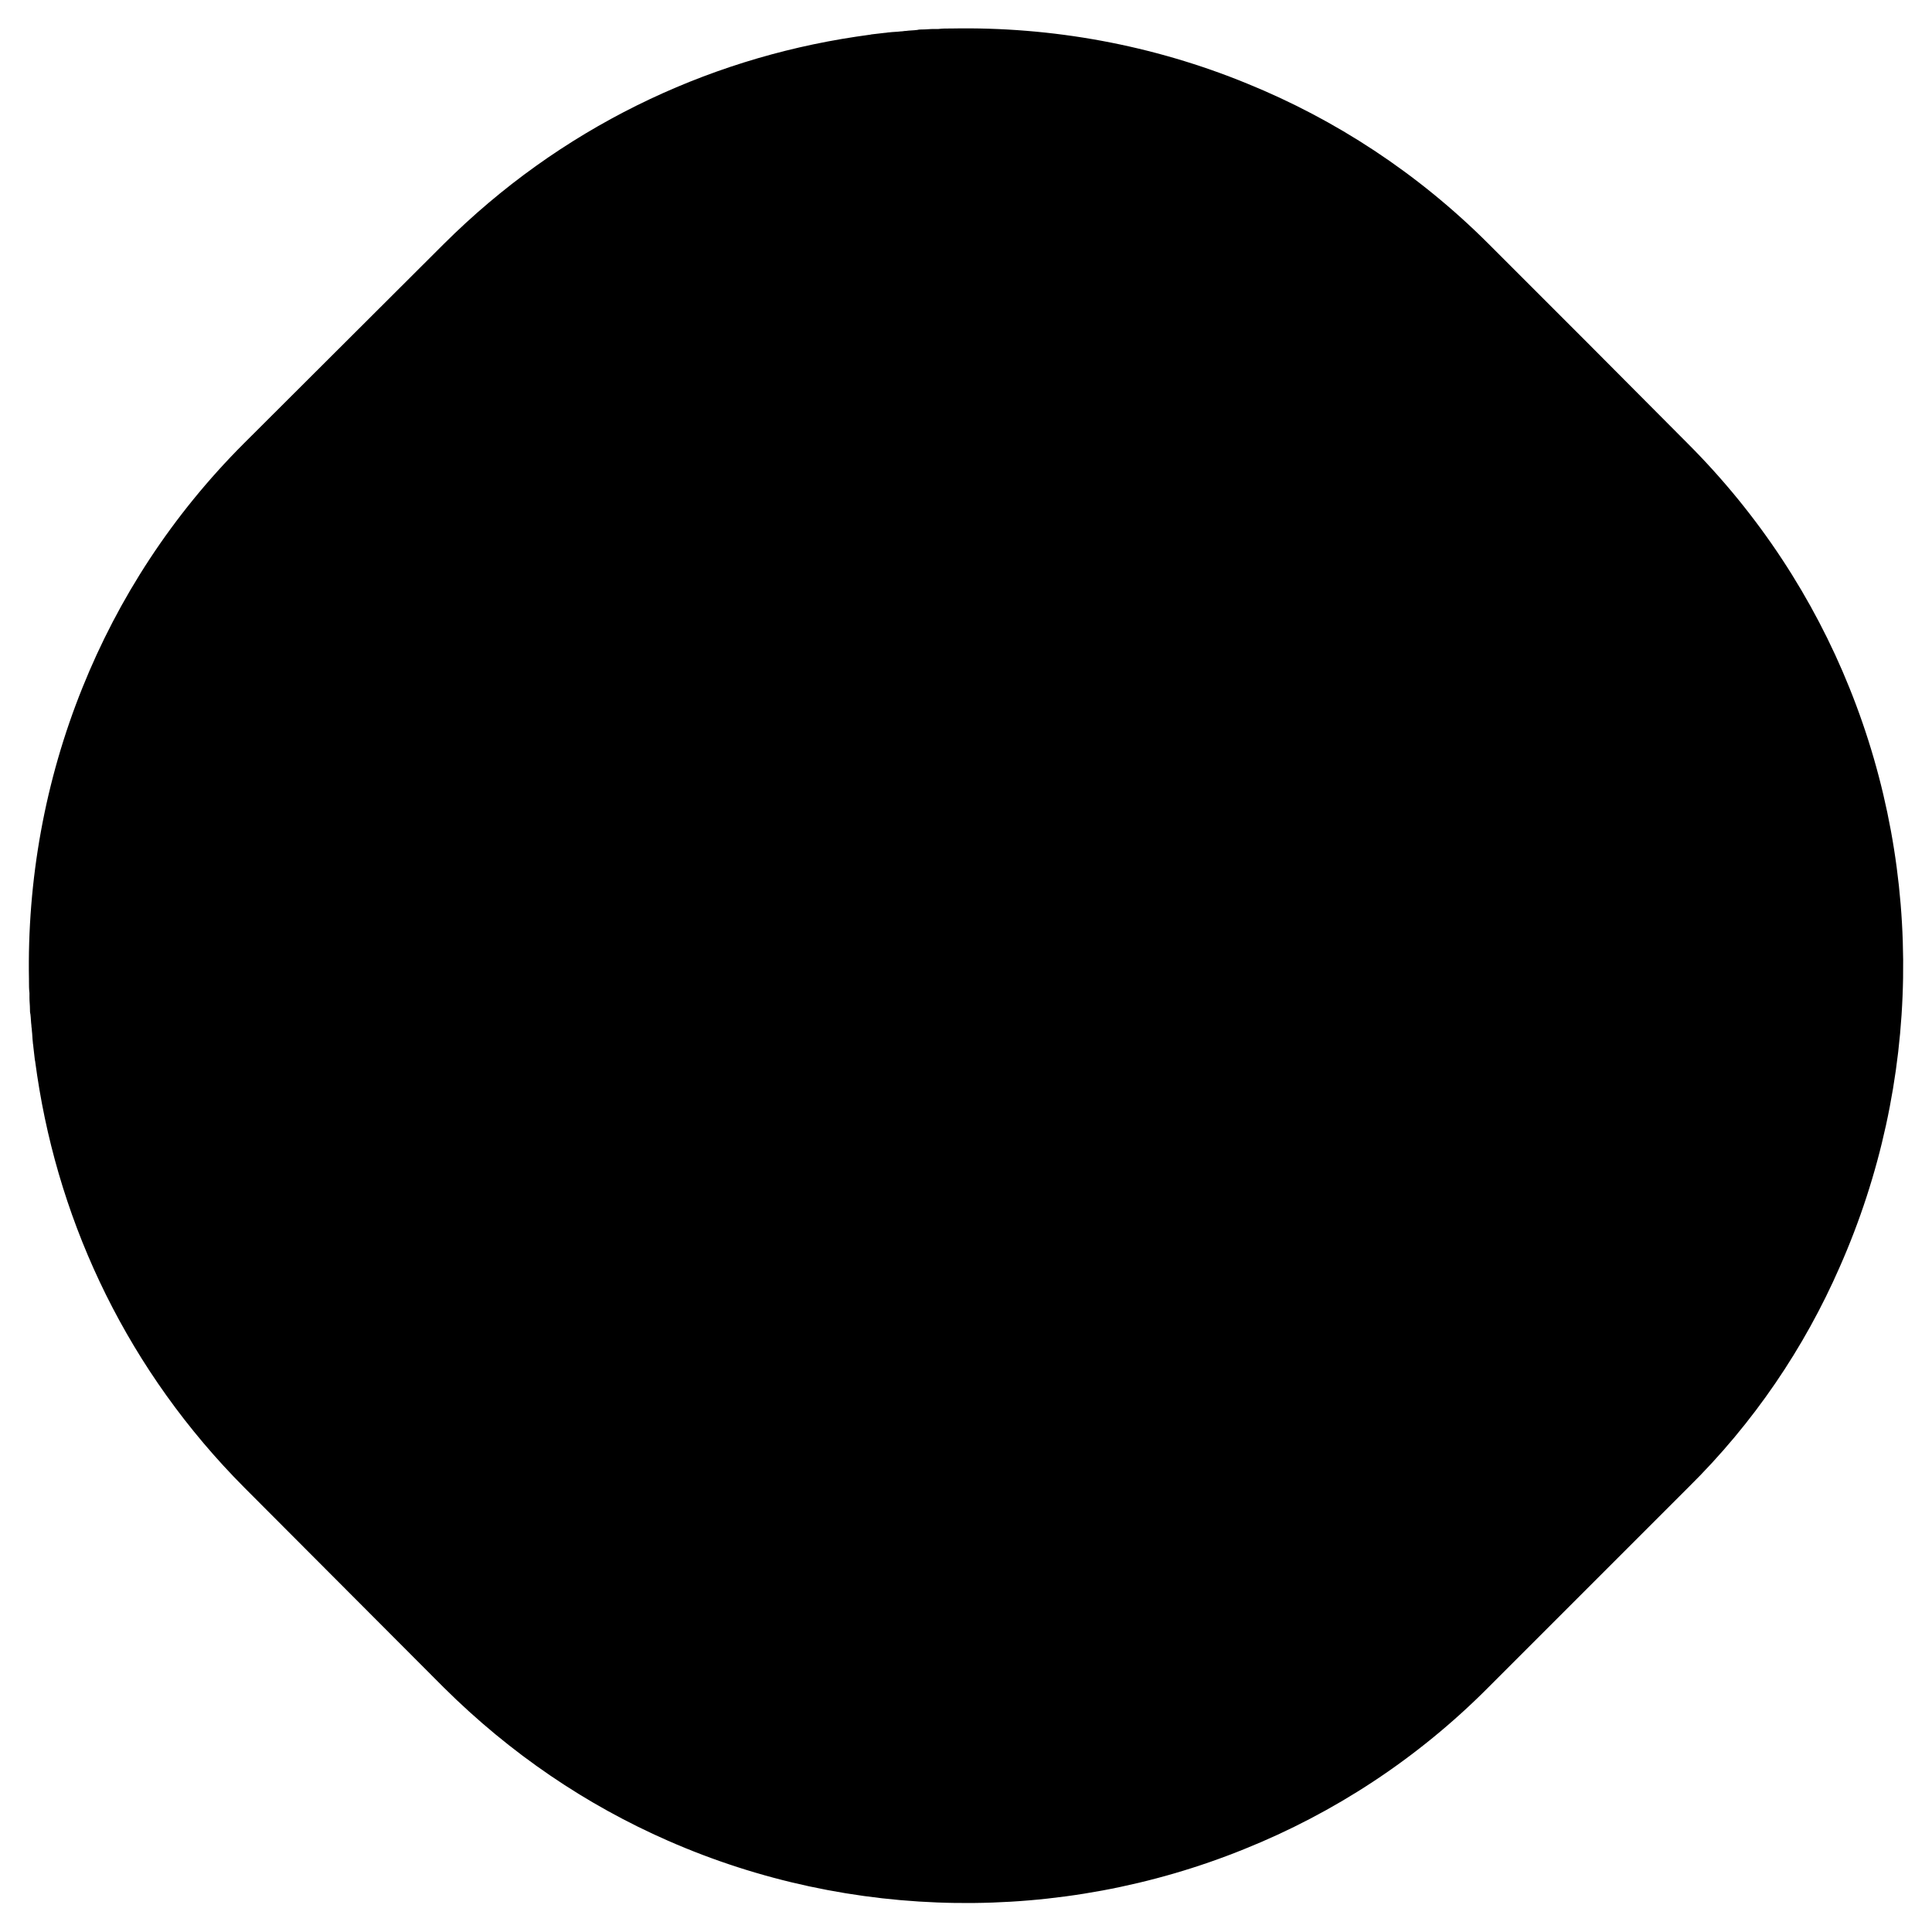 <?xml version="1.0" encoding="utf-8"?>
<!-- Generator: Adobe Illustrator 23.0.1, SVG Export Plug-In . SVG Version: 6.00 Build 0)  -->
<svg version="1.1" id="Laag_1" xmlns="http://www.w3.org/2000/svg" xmlns:xlink="http://www.w3.org/1999/xlink" x="0px" y="0px"
	 viewBox="0 0 400 400" style="enable-background:new 0 0 400 400;" xml:space="preserve">
<path d="M380.9,262.3c16.8-38,17.5-81.5,2-119.9c-7.4-18.4-18.6-35.7-33.5-50.6L328.7,71l-20.5-20.5c-14.7-14.7-31.8-25.8-50-33.2
	c-19.5-8-40.4-11.8-61.2-11.4c-0.1,0-0.2,0-0.3,0c-0.8,0-1.6,0-2.4,0.1c-0.3,0-0.7,0-1,0c-0.8,0-1.5,0.1-2.3,0.1
	c-0.4,0-0.7,0-1.1,0.1c-0.8,0.1-1.6,0.1-2.3,0.2c-0.4,0-0.7,0.1-1.1,0.1c-0.8,0.1-1.6,0.1-2.4,0.2c-0.3,0-0.6,0.1-0.9,0.1
	c-0.9,0.1-1.7,0.2-2.6,0.3c-0.2,0-0.4,0.1-0.6,0.1c-0.9,0.1-1.9,0.3-2.8,0.4c0,0,0,0,0,0c-31.3,4.7-61.3,19-85.3,42.9L50.5,91.8
	c-14.9,14.9-26,32.1-33.4,50.5c-7.8,19.3-11.5,40-11.1,60.6c0,0.1,0,0.2,0,0.3c0,0.8,0,1.6,0.1,2.4c0,0.3,0,0.7,0,1
	c0,0.8,0.1,1.5,0.1,2.3c0,0.4,0,0.7,0.1,1.1c0.1,0.8,0.1,1.6,0.2,2.3c0,0.4,0.1,0.7,0.1,1.1c0.1,0.8,0.1,1.6,0.2,2.4
	c0,0.3,0.1,0.6,0.1,0.9c0.1,0.9,0.2,1.7,0.3,2.6c0,0.2,0.1,0.4,0.1,0.6c0.1,0.9,0.3,1.9,0.4,2.8c0,0,0,0,0,0
	c4.7,31.3,19,61.3,42.9,85.3l41.3,41.4c13.8,13.7,29.5,24.3,46.4,31.7c37.8,16.6,81.2,17.2,119.4,1.7c18.4-7.4,35.7-18.6,50.5-33.5
	l20.7-20.7l20.6-20.6C363.1,294.6,373.6,279,380.9,262.3z"/>
</svg>
